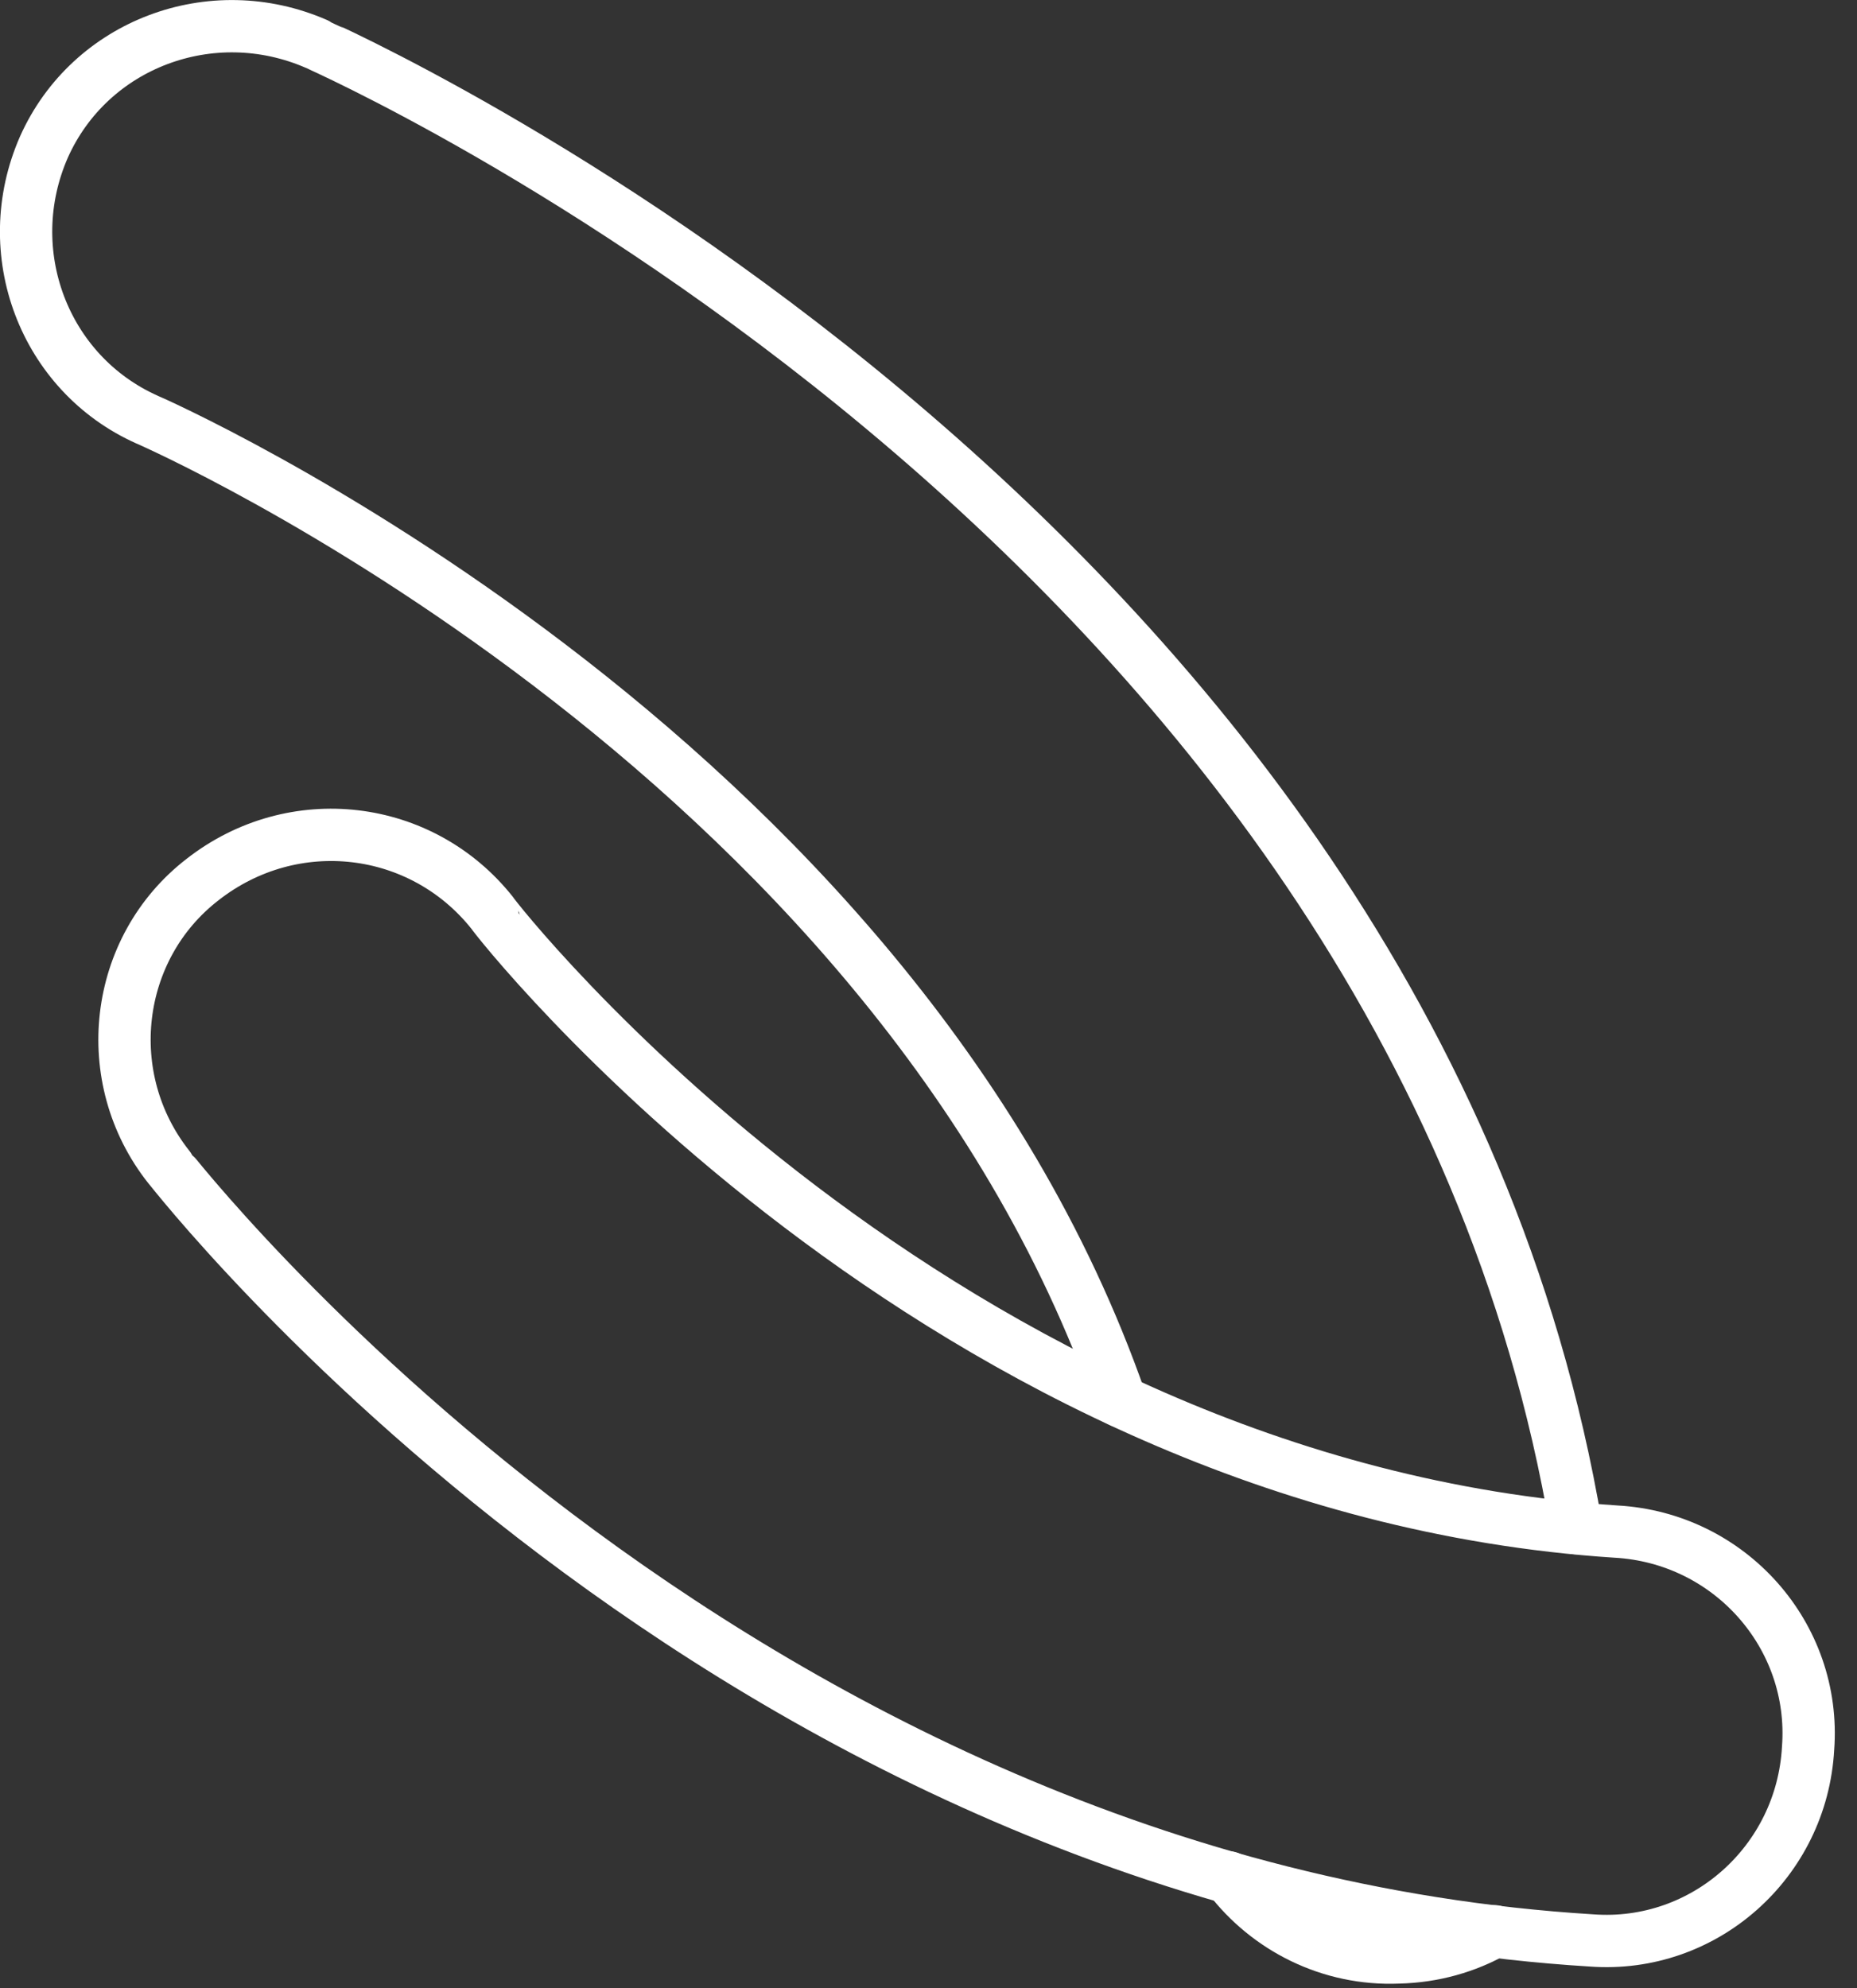 <?xml version="1.0" encoding="UTF-8"?> <svg xmlns="http://www.w3.org/2000/svg" width="71" height="76" viewBox="0 0 71 76" fill="none"><rect x="0" y="0" width="71" height="76" fill="#333333" stroke="none"/><g clip-path="url(#clip0_539_88)"><path d="M46.98 71.77C48.47 73.72 50.85 74.94 53.47 74.83C54.81 74.8 56.06 74.44 57.14 73.83" stroke="white" stroke-width="2" stroke-linecap="round" stroke-linejoin="round"></path><path d="M42.85 53.57C34.11 28.5 5.75 16.09 5.62 16.04C1.68 14.28 -0.08 9.63 1.68 5.62C3.44 1.68 8.09 -0.07 12.1 1.68C12.17 1.73 53.8 19.96 60.27 58.42" stroke="white" stroke-width="2" stroke-linecap="round" stroke-linejoin="round"></path><path d="M6.46 44.62C3.76 41.22 4.34 36.25 7.75 33.62C11.22 30.91 16.12 31.5 18.82 34.9C18.82 34.97 35.86 56.86 61.78 58.55C66.14 58.79 69.45 62.53 69.13 66.83C68.89 71.19 65.15 74.5 60.85 74.18C27.76 72.15 6.54 44.69 6.47 44.63" stroke="white" stroke-width="2" stroke-linecap="round" stroke-linejoin="round"></path></g><defs><clipPath id="clip0_539_88"><rect width="70.15" height="75.84" fill="white"></rect></clipPath></defs></svg> 
